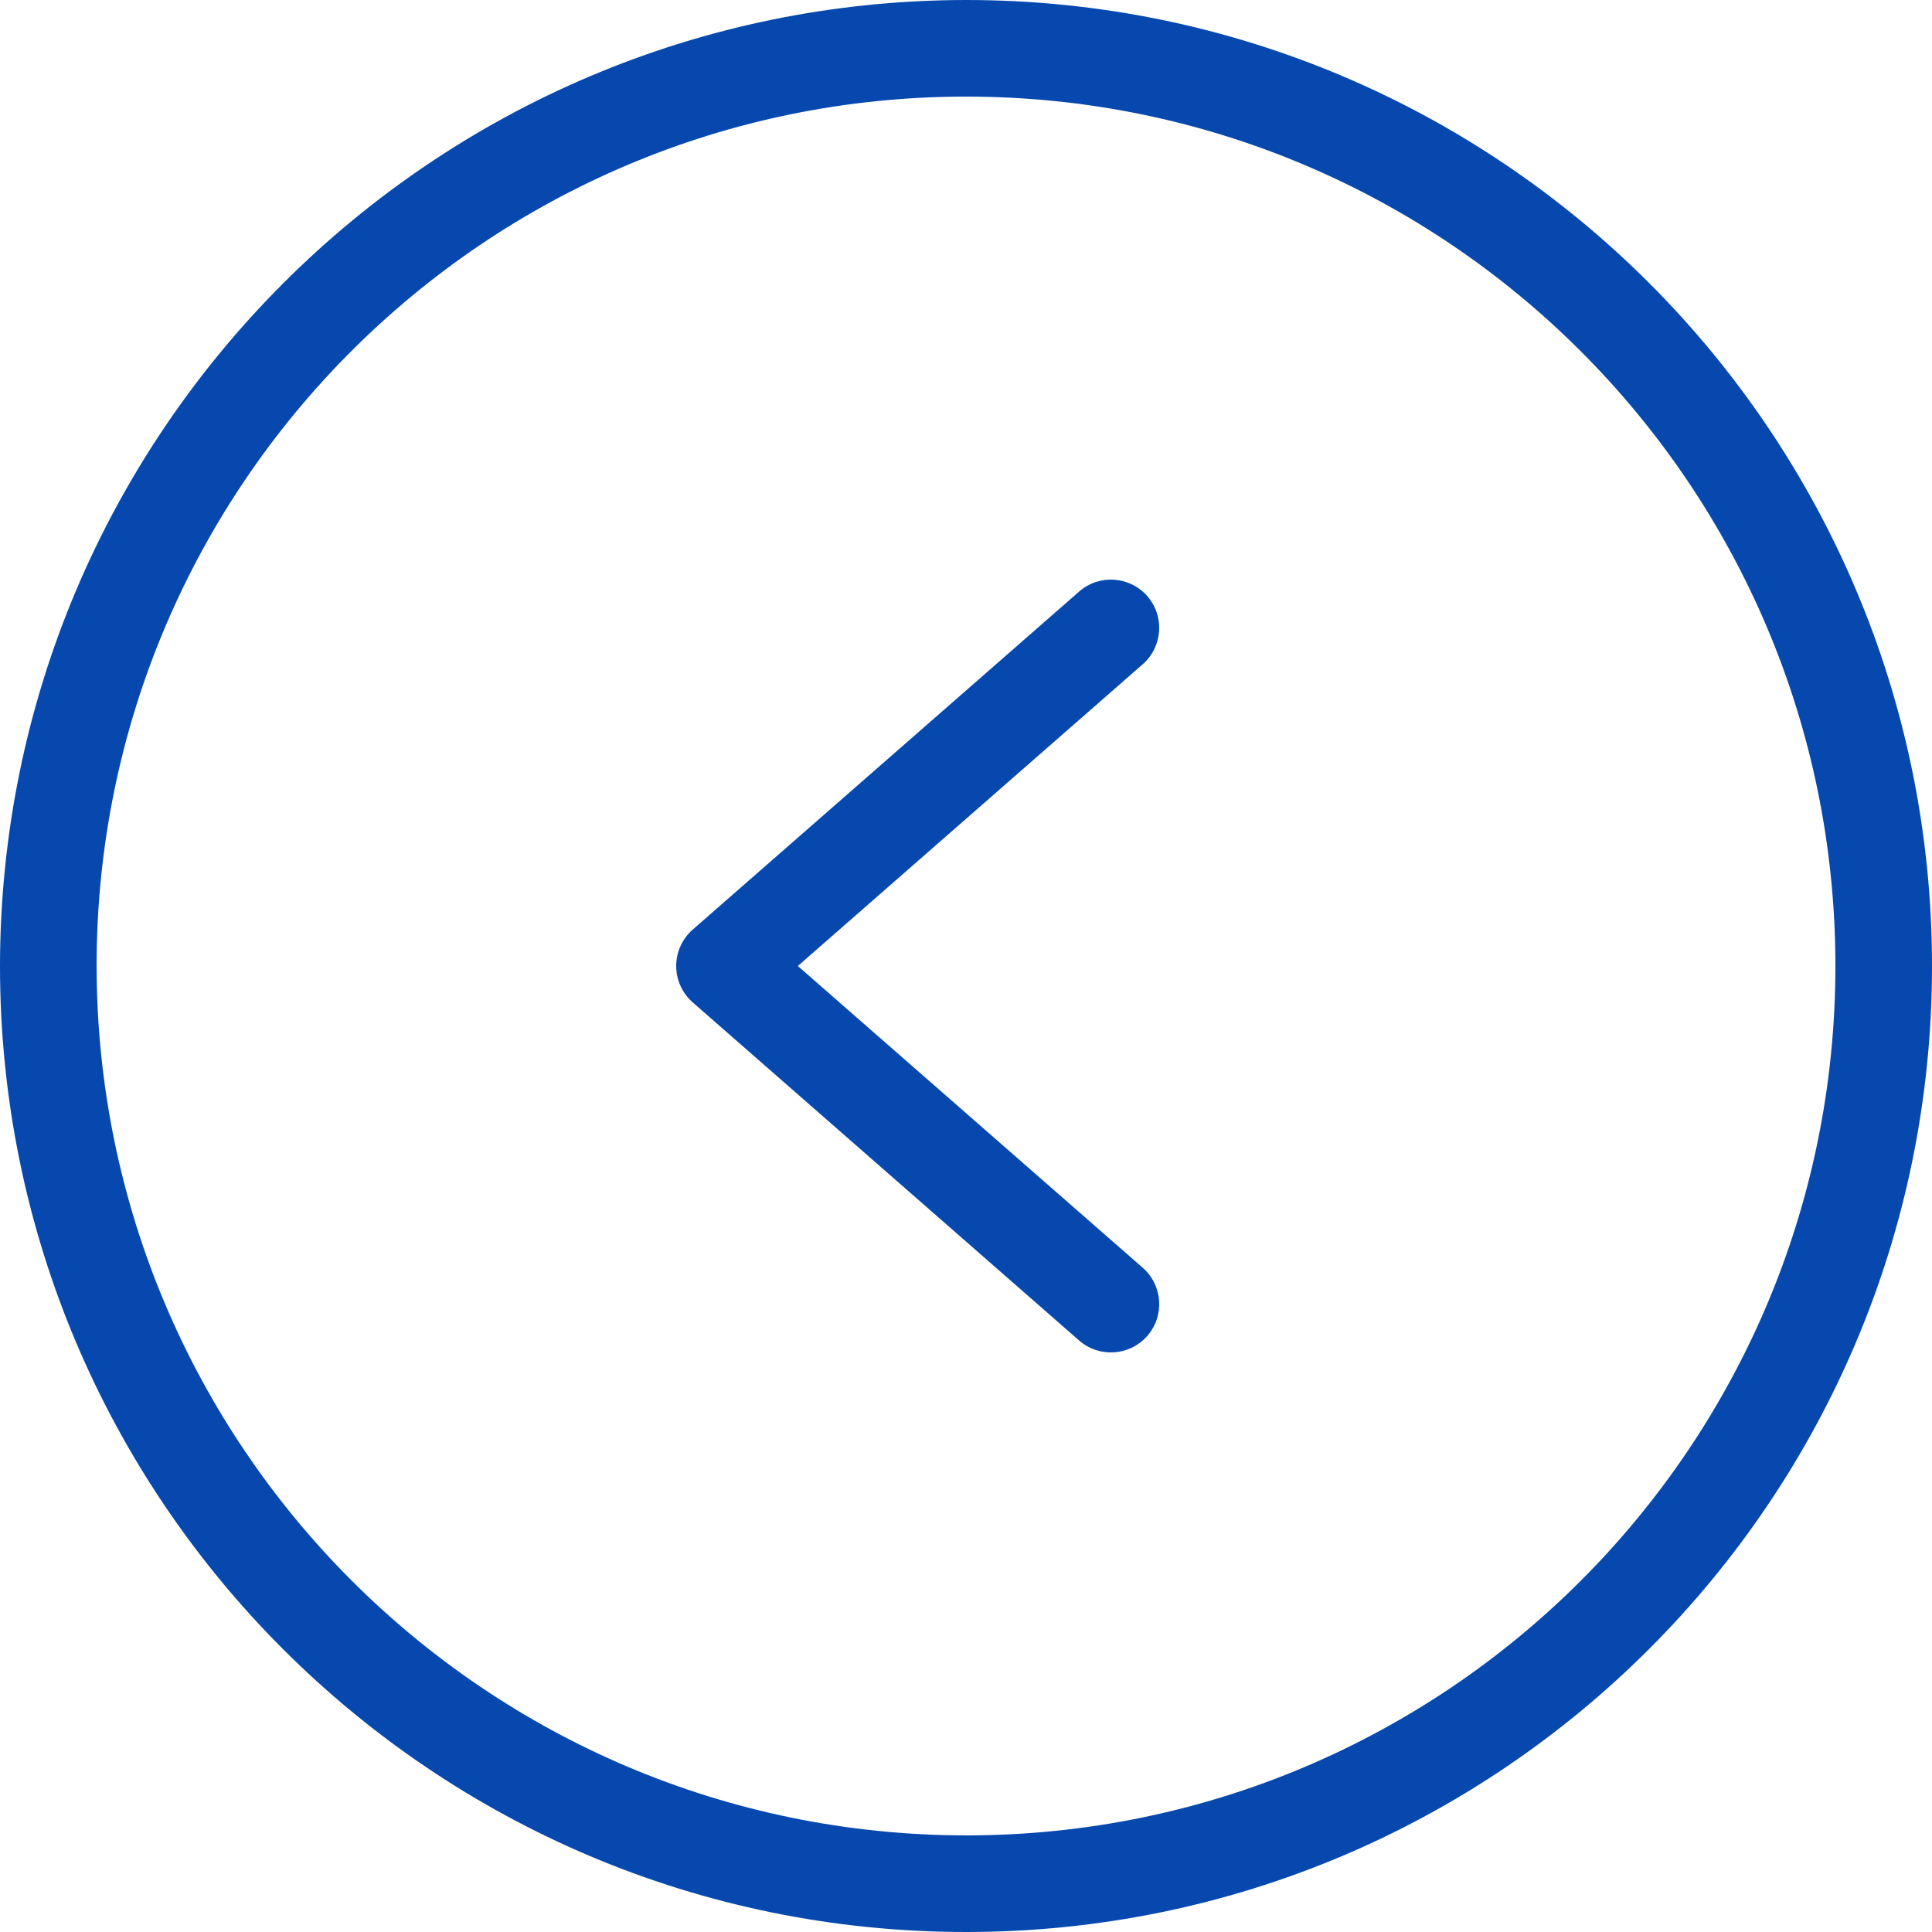 <svg width="24" height="24" viewBox="0 0 24 24" fill="none" xmlns="http://www.w3.org/2000/svg">
<g clip-path="url(#clip0_700_8)">
<path d="M12 0C18.628 0 24 5.373 24 12C24 18.627 18.628 24 12 24C5.373 24 -7.24792e-05 18.627 -7.24792e-05 12C0.007 5.376 5.376 0.007 12 0ZM12 22.8C17.965 22.8 22.8 17.965 22.8 12C22.8 6.035 17.965 1.2 12 1.2C6.035 1.2 1.2 6.035 1.2 12C1.207 17.962 6.038 22.793 12 22.8Z" fill="#0648AD"/>
<path d="M13.405 7.349C13.655 7.13 14.034 7.156 14.252 7.405C14.47 7.655 14.444 8.034 14.195 8.252L9.911 12L14.195 15.748C14.445 15.967 14.47 16.346 14.252 16.595C14.034 16.845 13.655 16.87 13.405 16.652L8.605 12.452C8.475 12.338 8.4 12.173 8.4 12C8.4 11.827 8.475 11.662 8.605 11.548L13.405 7.349Z" fill="#0648AD"/>
</g>
<defs>
<clipPath id="clip0_700_8">
<rect width="24" height="24" fill="white" transform="matrix(-1 0 0 1 24 0)"/>
</clipPath>
</defs>
</svg>
